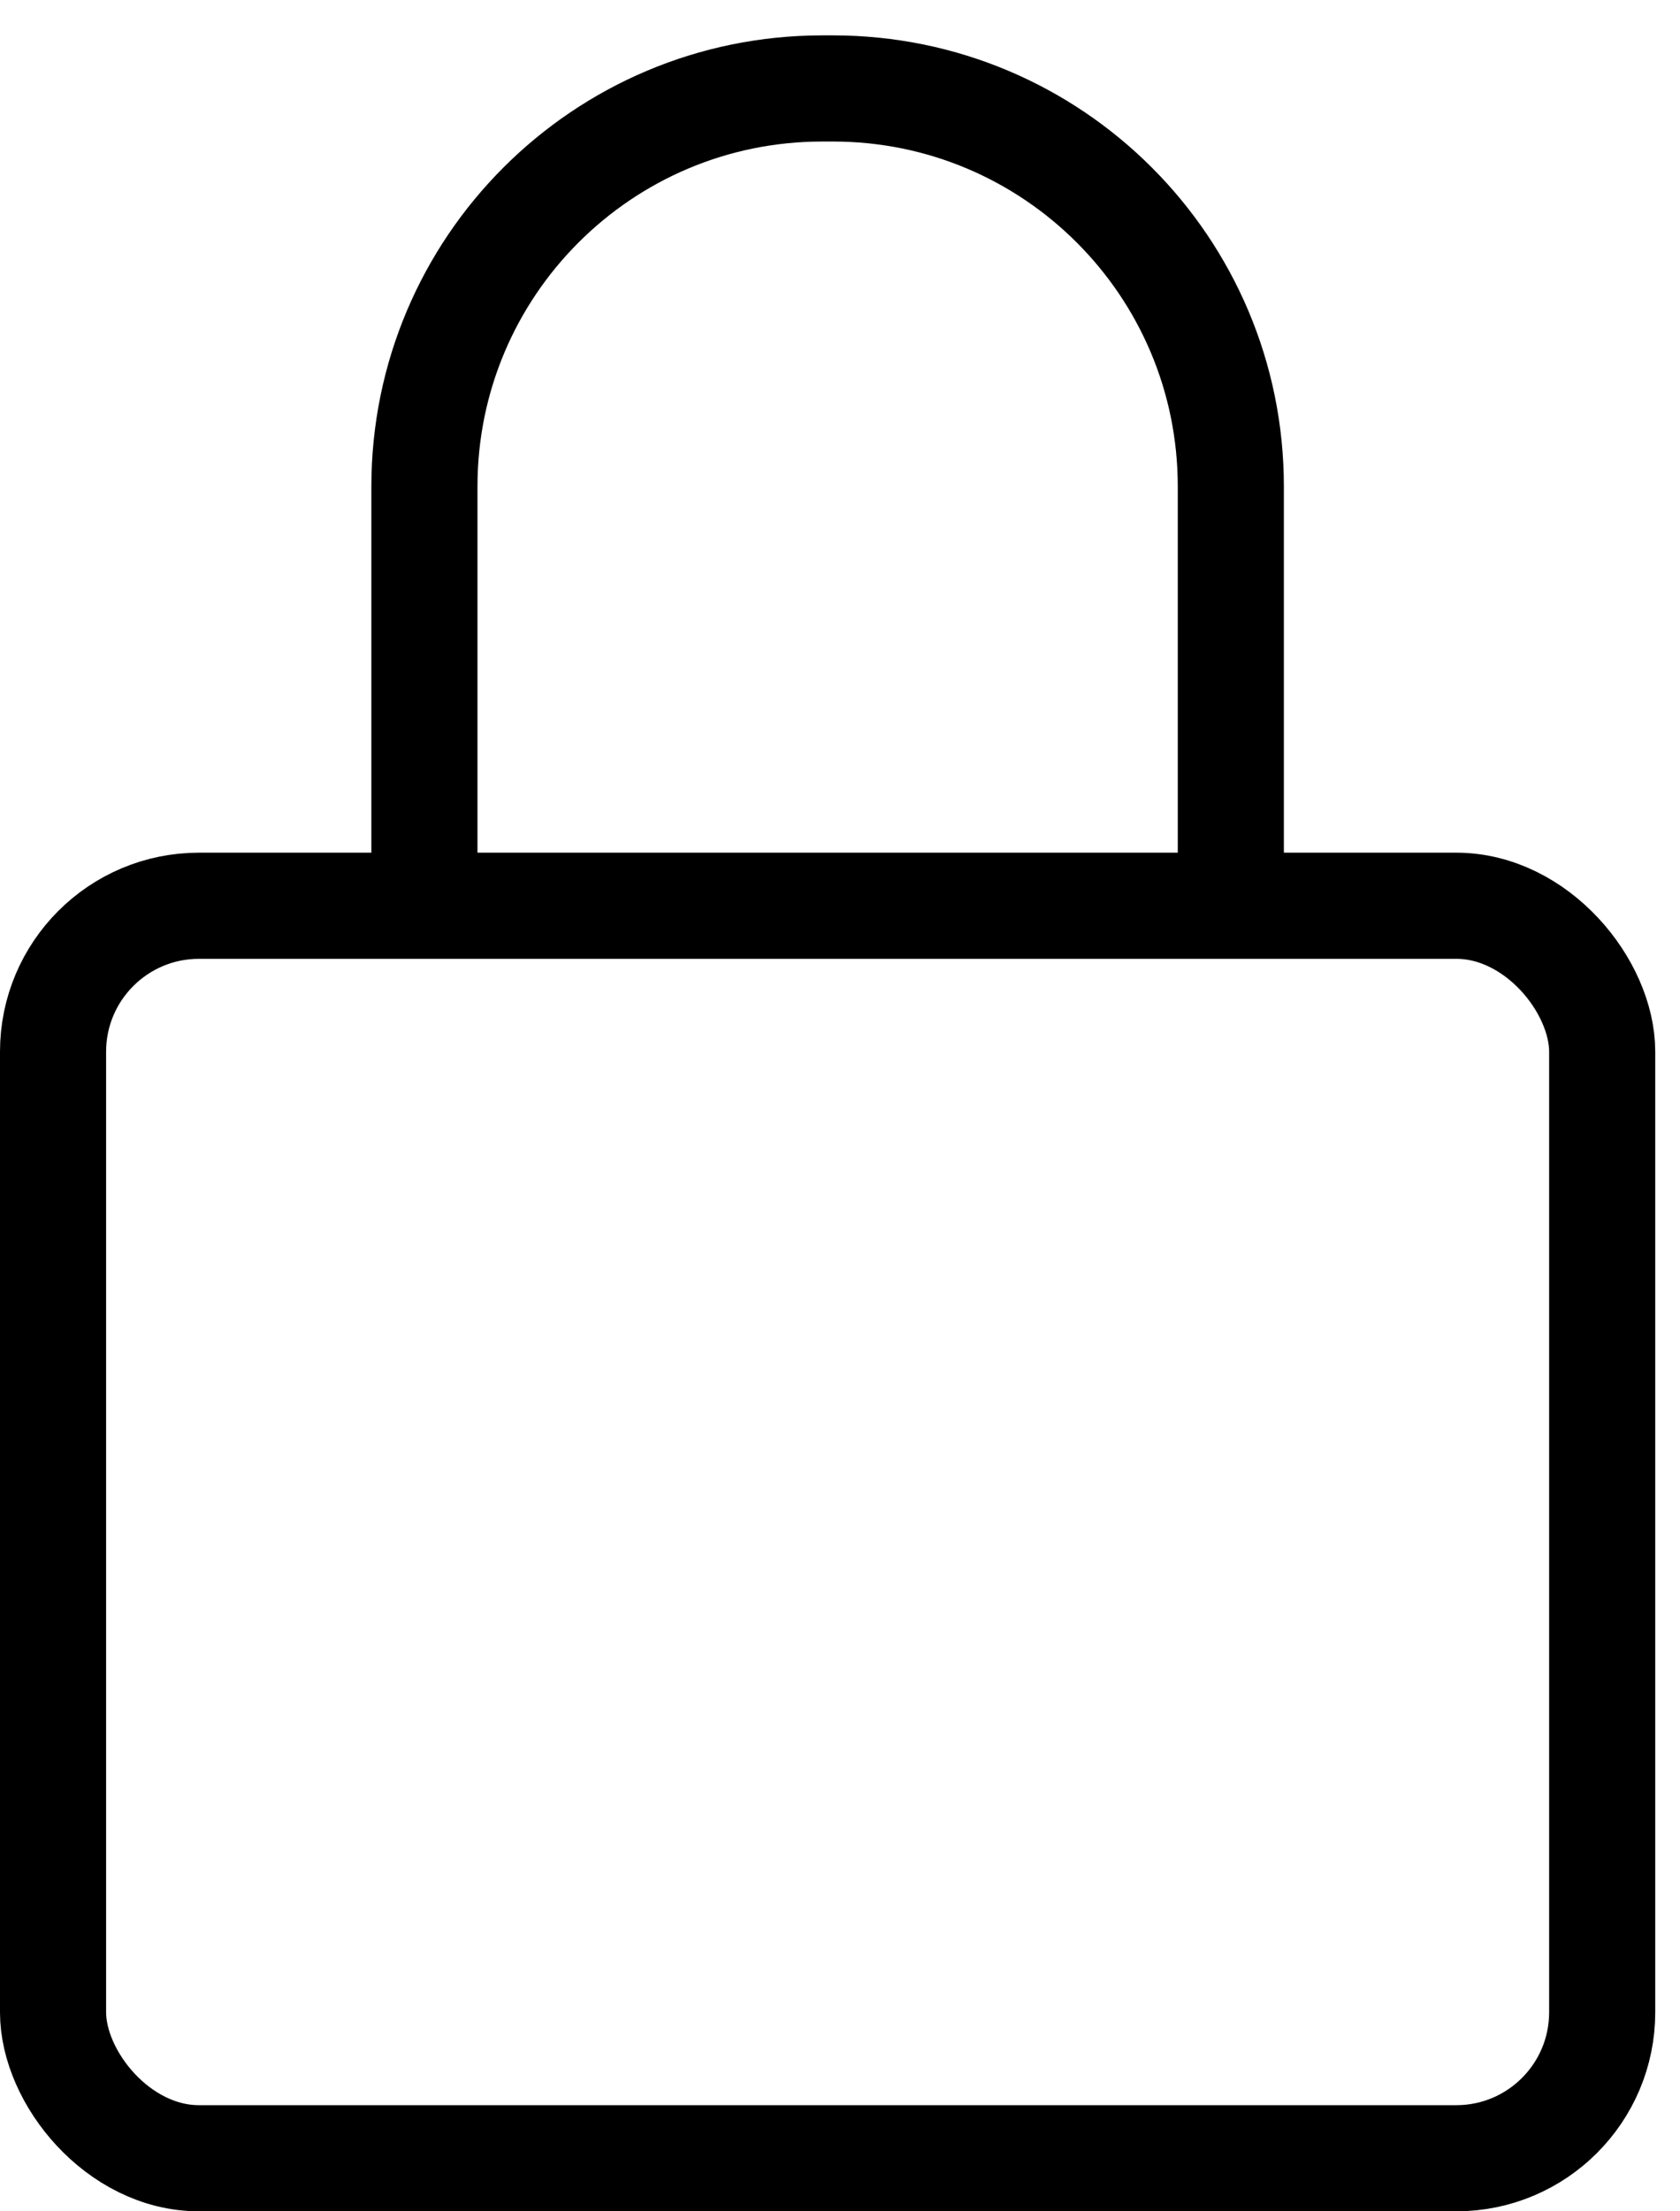 <svg width="38" height="50" viewBox="0 0 38 50" fill="none" xmlns="http://www.w3.org/2000/svg">
<rect x="1.2" y="20.48" width="35.04" height="28.32" rx="3.3" stroke="black" stroke-width="2.4"/>
<path d="M27.84 21.2V11C27.84 6.029 23.811 2 18.84 2H18.6C13.63 2 9.6 6.029 9.6 11V21.2" stroke="black" stroke-width="2.4"/>
</svg>
